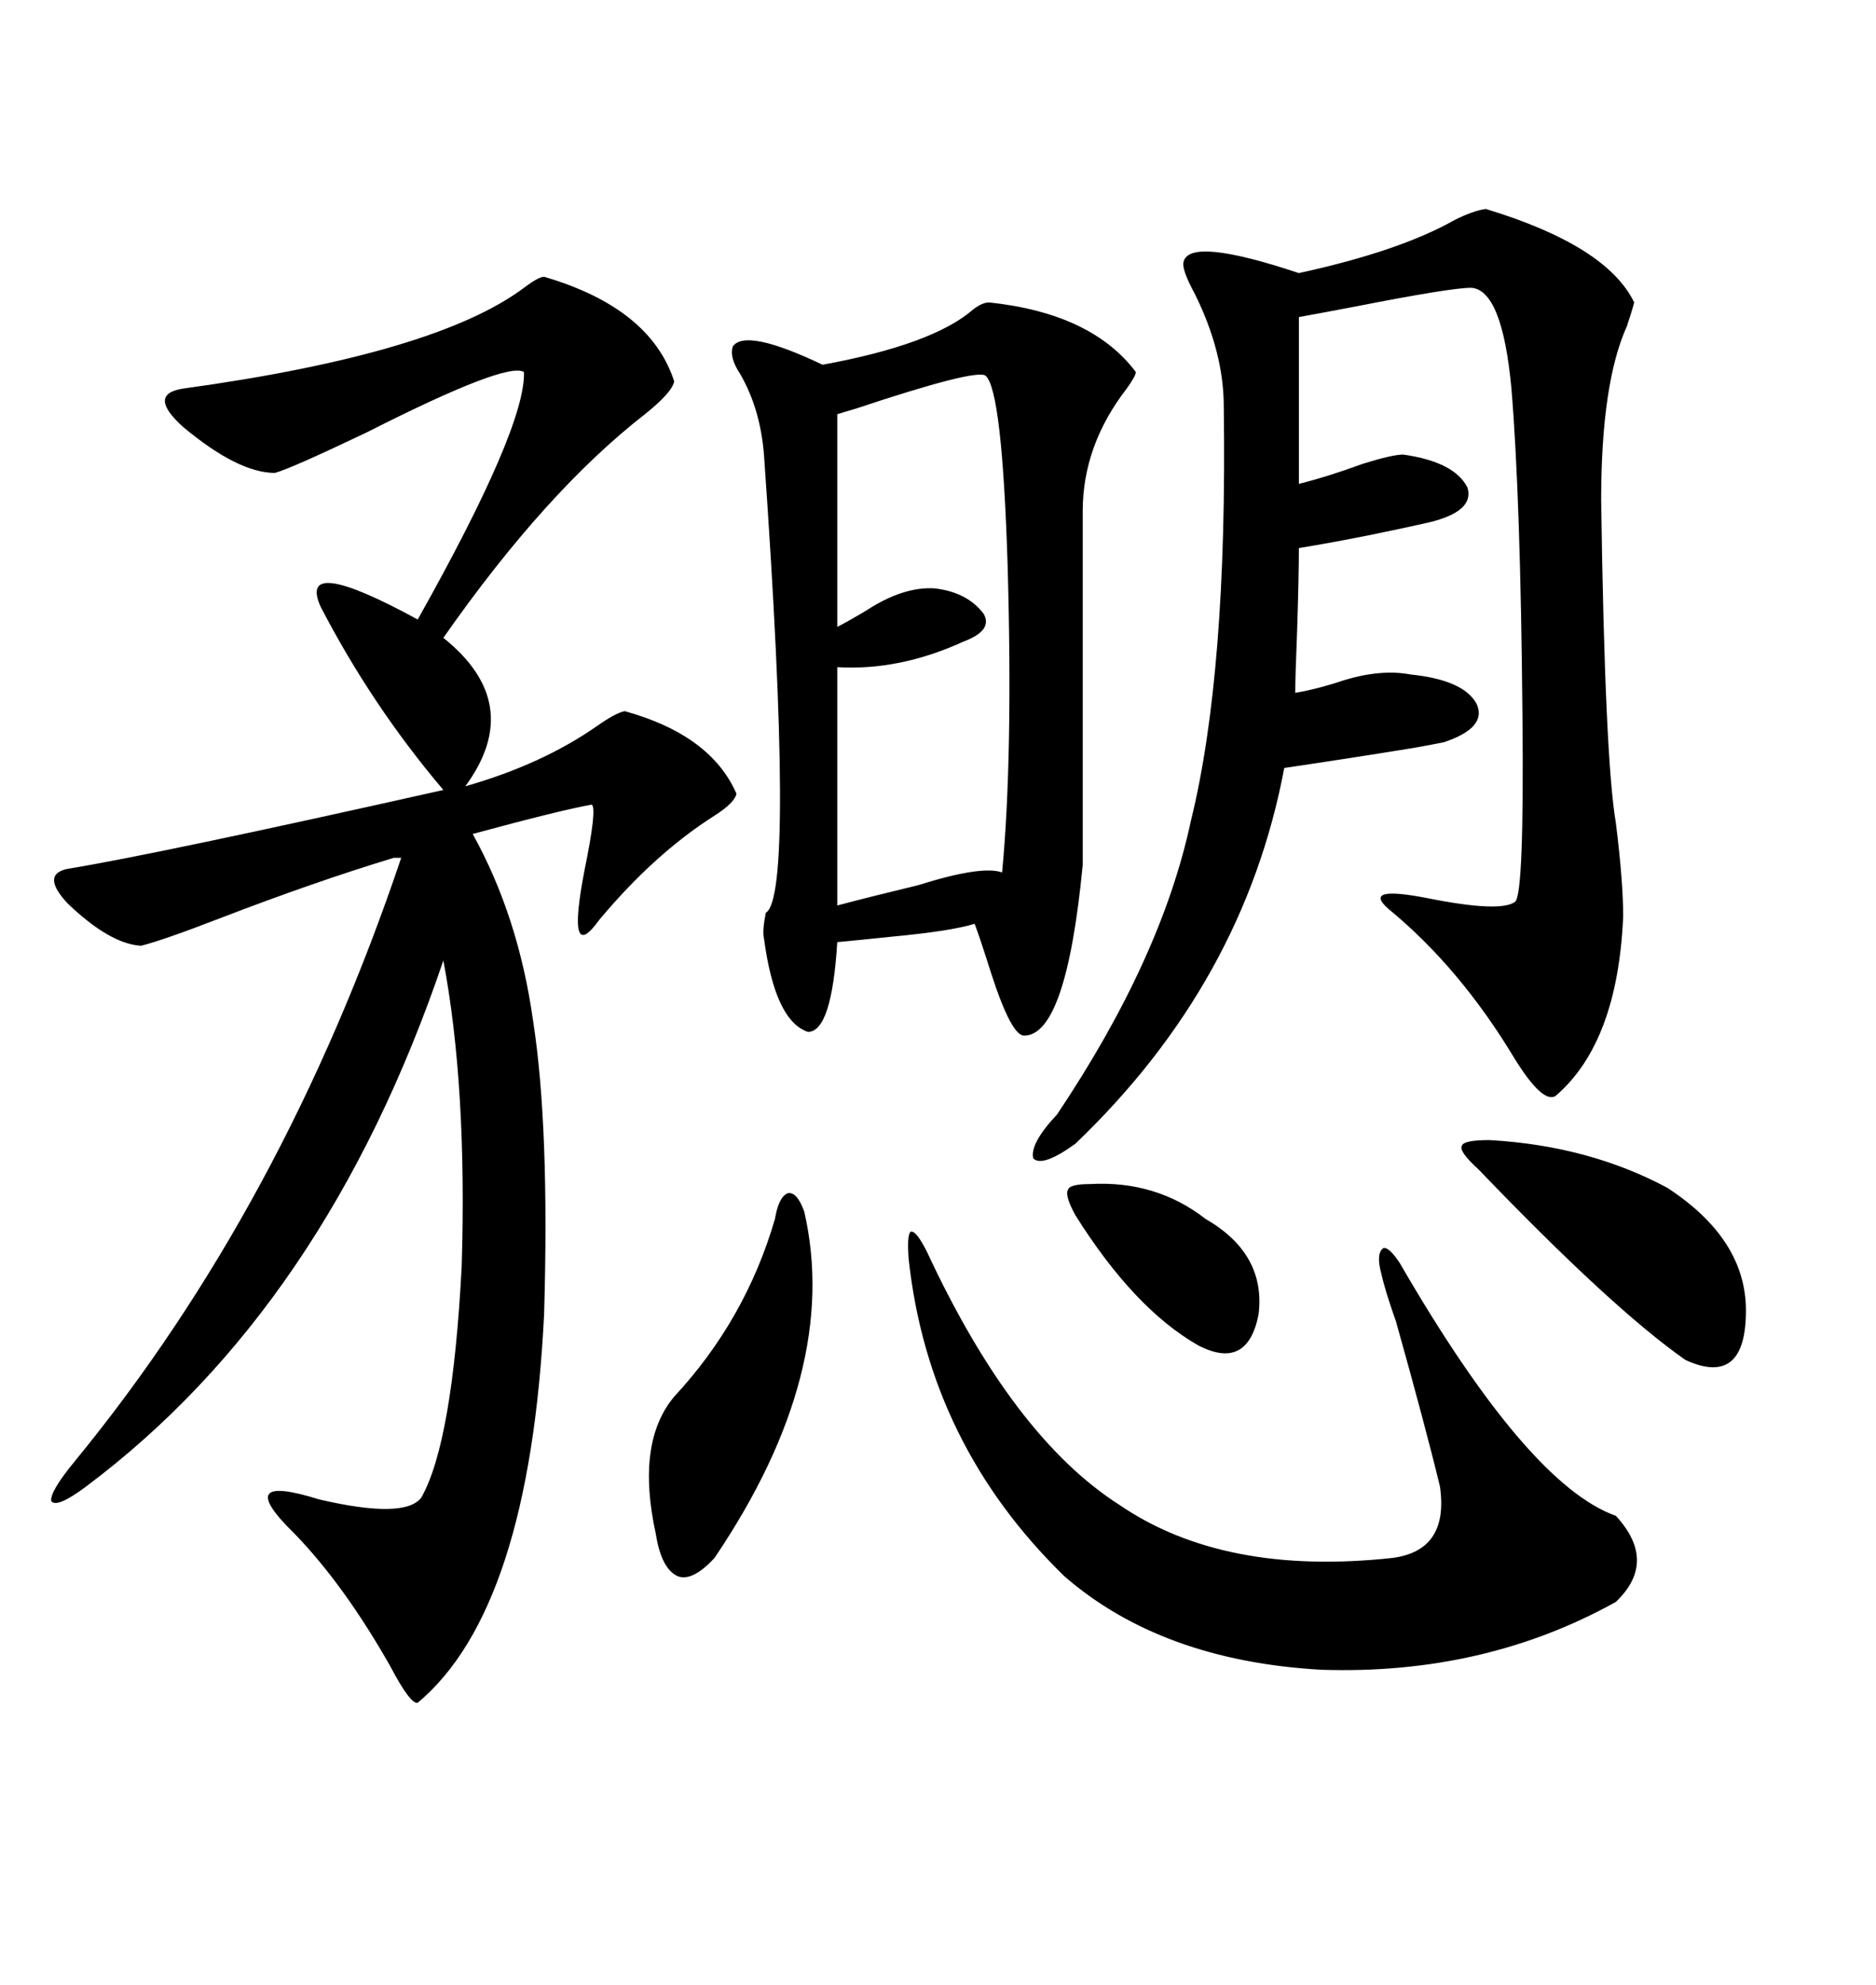 <svg xmlns="http://www.w3.org/2000/svg" xmlns:xlink="http://www.w3.org/1999/xlink" width="300" height="317.285"><path d="M87.01 44.24L87.01 44.24Q104.00 49.22 107.81 60.94L107.81 60.94Q107.52 62.70 103.13 66.21L103.13 66.21Q87.30 78.52 70.90 101.95L70.90 101.95Q84.08 112.50 74.41 125.68L74.41 125.68Q86.72 122.17 95.51 116.02L95.51 116.02Q98.44 113.96 99.90 113.67L99.90 113.67Q113.67 117.48 117.77 126.86L117.77 126.86Q117.48 128.32 114.26 130.37L114.26 130.37Q104.59 136.52 95.80 147.07L95.80 147.07Q90.53 154.39 93.46 139.16L93.46 139.16Q95.51 129.20 94.63 128.61L94.63 128.61Q89.65 129.49 75.59 133.30L75.59 133.30Q82.91 146.48 85.25 163.18L85.25 163.18Q87.89 180.18 87.01 210.06L87.01 210.06Q84.67 257.23 66.80 272.17L66.80 272.17Q65.63 272.46 62.40 266.31L62.40 266.31Q55.08 253.42 47.17 245.21L47.17 245.21Q36.91 235.25 50.98 239.65L50.98 239.65Q64.75 242.87 67.38 239.36L67.38 239.36Q72.36 230.57 73.83 202.44L73.83 202.44Q74.71 173.73 70.90 153.52L70.90 153.52Q52.15 208.89 13.77 237.60L13.77 237.60Q9.08 241.11 8.20 239.94L8.20 239.94Q7.91 238.48 12.01 233.50L12.01 233.50Q45.41 192.77 64.16 137.11L64.16 137.11L62.99 137.11Q50.39 140.92 35.16 146.78L35.16 146.78Q26.07 150.29 22.56 151.17L22.56 151.17Q17.58 150.88 10.84 144.43L10.84 144.43Q6.45 139.75 10.84 138.87L10.84 138.87Q25.20 136.52 70.90 126.27L70.90 126.27Q59.47 112.79 51.27 96.97L51.27 96.97Q47.46 88.48 66.80 99.02L66.80 99.02Q84.08 68.26 83.79 59.47L83.79 59.47Q81.15 57.71 58.59 69.14L58.59 69.14Q46.29 75 43.95 75.59L43.95 75.59Q38.09 75.59 29.30 68.26L29.30 68.26Q23.44 62.99 29.30 62.11L29.30 62.11Q69.73 56.54 83.79 46.00L83.79 46.00Q86.13 44.24 87.01 44.24ZM158.20 48.34L158.20 48.34Q174.61 50.10 181.64 59.47L181.64 59.47Q181.64 60.06 180.18 62.11L180.18 62.11Q173.14 71.19 173.14 81.74L173.14 81.74L173.14 138.28Q170.51 165.53 163.77 165.53L163.77 165.53Q161.72 165.53 158.50 155.57L158.50 155.57Q156.74 150 155.86 147.66L155.86 147.66Q152.05 148.83 142.68 149.71L142.68 149.71Q137.11 150.29 133.89 150.59L133.89 150.59Q133.01 164.94 129.20 164.94L129.20 164.94Q123.93 163.18 122.17 150L122.17 150Q121.88 148.83 122.46 145.90L122.46 145.90Q127.15 143.26 122.17 72.66L122.17 72.66Q121.58 65.33 118.36 59.77L118.36 59.77Q116.60 57.13 117.19 55.37L117.19 55.37Q119.24 52.44 131.54 58.30L131.54 58.30Q149.12 55.08 155.57 49.51L155.57 49.51Q157.03 48.34 158.20 48.34ZM237.60 33.40L237.60 33.40Q256.93 39.26 261.33 48.34L261.33 48.34Q261.04 49.51 260.16 52.15L260.16 52.15Q256.05 61.23 256.05 79.98L256.05 79.98Q256.64 121.29 258.40 131.54L258.40 131.54Q259.57 140.92 259.57 146.48L259.57 146.48Q258.69 166.70 248.73 175.20L248.73 175.20Q246.68 176.37 242.29 169.34L242.29 169.34Q233.50 154.69 222.07 145.31L222.07 145.31Q217.68 141.50 228.22 143.55L228.22 143.55Q239.94 145.90 242.29 144.14L242.29 144.14Q243.75 142.97 243.46 114.26L243.46 114.26Q243.16 79.69 241.70 62.11L241.70 62.11Q240.23 46.29 235.25 46.00L235.25 46.00Q232.03 46.00 217.09 48.93L217.09 48.93Q210.94 50.10 207.71 50.68L207.71 50.68L207.71 77.34Q212.40 76.17 217.97 74.12L217.97 74.12Q222.66 72.66 224.41 72.66L224.41 72.66Q232.62 73.83 234.67 77.93L234.67 77.93Q235.84 81.74 228.52 83.50L228.52 83.50Q216.80 86.13 207.71 87.60L207.71 87.60Q207.71 91.99 207.42 101.07L207.42 101.07Q207.13 108.11 207.13 110.74L207.13 110.74Q210.64 110.16 215.04 108.69L215.04 108.69Q220.90 106.93 225.59 107.81L225.59 107.81Q234.08 108.69 236.13 112.50L236.13 112.50Q237.89 116.31 230.86 118.65L230.86 118.65Q229.39 118.95 226.17 119.53L226.17 119.53Q215.33 121.29 205.37 122.75L205.37 122.75Q198.93 157.03 171.97 182.81L171.97 182.81Q166.70 186.62 165.23 185.16L165.23 185.16Q164.65 182.81 169.04 178.13L169.04 178.13Q185.74 153.22 190.43 131.25L190.43 131.25Q196.29 107.52 195.70 65.04L195.70 65.04Q195.70 56.25 191.02 46.88L191.02 46.88Q188.96 43.07 189.26 41.89L189.26 41.89Q190.14 37.79 207.71 43.65L207.71 43.65Q223.83 40.14 232.62 35.16L232.62 35.16Q235.55 33.69 237.60 33.40ZM145.31 201.27L145.31 201.27Q145.02 197.46 145.61 196.88L145.61 196.88Q146.48 196.58 148.24 200.10L148.24 200.10Q162.01 229.69 179.00 240.53L179.00 240.53Q195.70 251.95 222.66 249.02L222.66 249.02Q231.74 247.85 230.27 237.60L230.27 237.60Q227.93 227.93 223.24 211.23L223.24 211.23Q221.48 206.25 220.90 203.61L220.90 203.61Q220.02 200.39 221.19 199.51L221.19 199.51Q222.07 199.22 223.83 201.86L223.83 201.86Q244.34 237.30 258.40 242.29L258.40 242.29Q265.14 249.61 258.40 256.05L258.40 256.05Q237.30 267.77 211.23 266.89L211.23 266.89Q185.74 265.43 170.21 251.95L170.21 251.95Q148.54 230.86 145.31 201.27ZM157.62 60.06L157.62 60.06Q156.15 58.89 136.82 65.33L136.82 65.33Q134.77 65.92 133.89 66.21L133.89 66.21L133.89 100.20Q135.64 99.32 138.57 97.56L138.57 97.56Q144.43 93.75 149.41 94.04L149.41 94.04Q154.69 94.63 157.32 98.14L157.32 98.14Q158.79 100.78 154.10 102.54L154.10 102.54Q143.85 107.23 133.89 106.64L133.89 106.64L133.89 144.73Q139.45 143.26 146.78 141.50L146.78 141.50Q157.03 138.28 160.25 139.45L160.25 139.45Q162.01 121.00 161.13 90.23L161.13 90.23Q160.25 62.40 157.62 60.06ZM128.61 193.65L128.61 193.65Q134.47 219.14 114.26 249.02L114.26 249.02Q110.74 252.83 108.40 251.95L108.40 251.95Q105.76 250.78 104.88 245.21L104.88 245.21Q101.66 230.57 107.81 223.24L107.81 223.24Q119.24 210.94 123.93 194.82L123.93 194.82Q124.51 191.31 125.98 190.72L125.98 190.72Q127.44 190.43 128.61 193.65ZM238.18 182.23L238.18 182.23Q254.00 183.11 266.60 189.84L266.60 189.84Q279.20 198.05 279.20 209.47L279.20 209.47Q279.20 221.78 269.53 217.38L269.53 217.38Q257.81 209.18 236.43 186.91L236.43 186.91Q233.20 183.98 233.79 183.11L233.79 183.11Q234.08 182.23 238.18 182.23ZM174.32 189.26L174.32 189.26Q184.86 188.67 192.77 194.82L192.77 194.82Q202.44 200.39 201.27 210.06L201.27 210.06Q199.51 219.14 191.60 215.04L191.60 215.04Q181.35 209.18 171.97 194.24L171.97 194.24Q170.21 191.02 170.80 190.14L170.80 190.14Q171.09 189.26 174.32 189.26Z"/></svg>